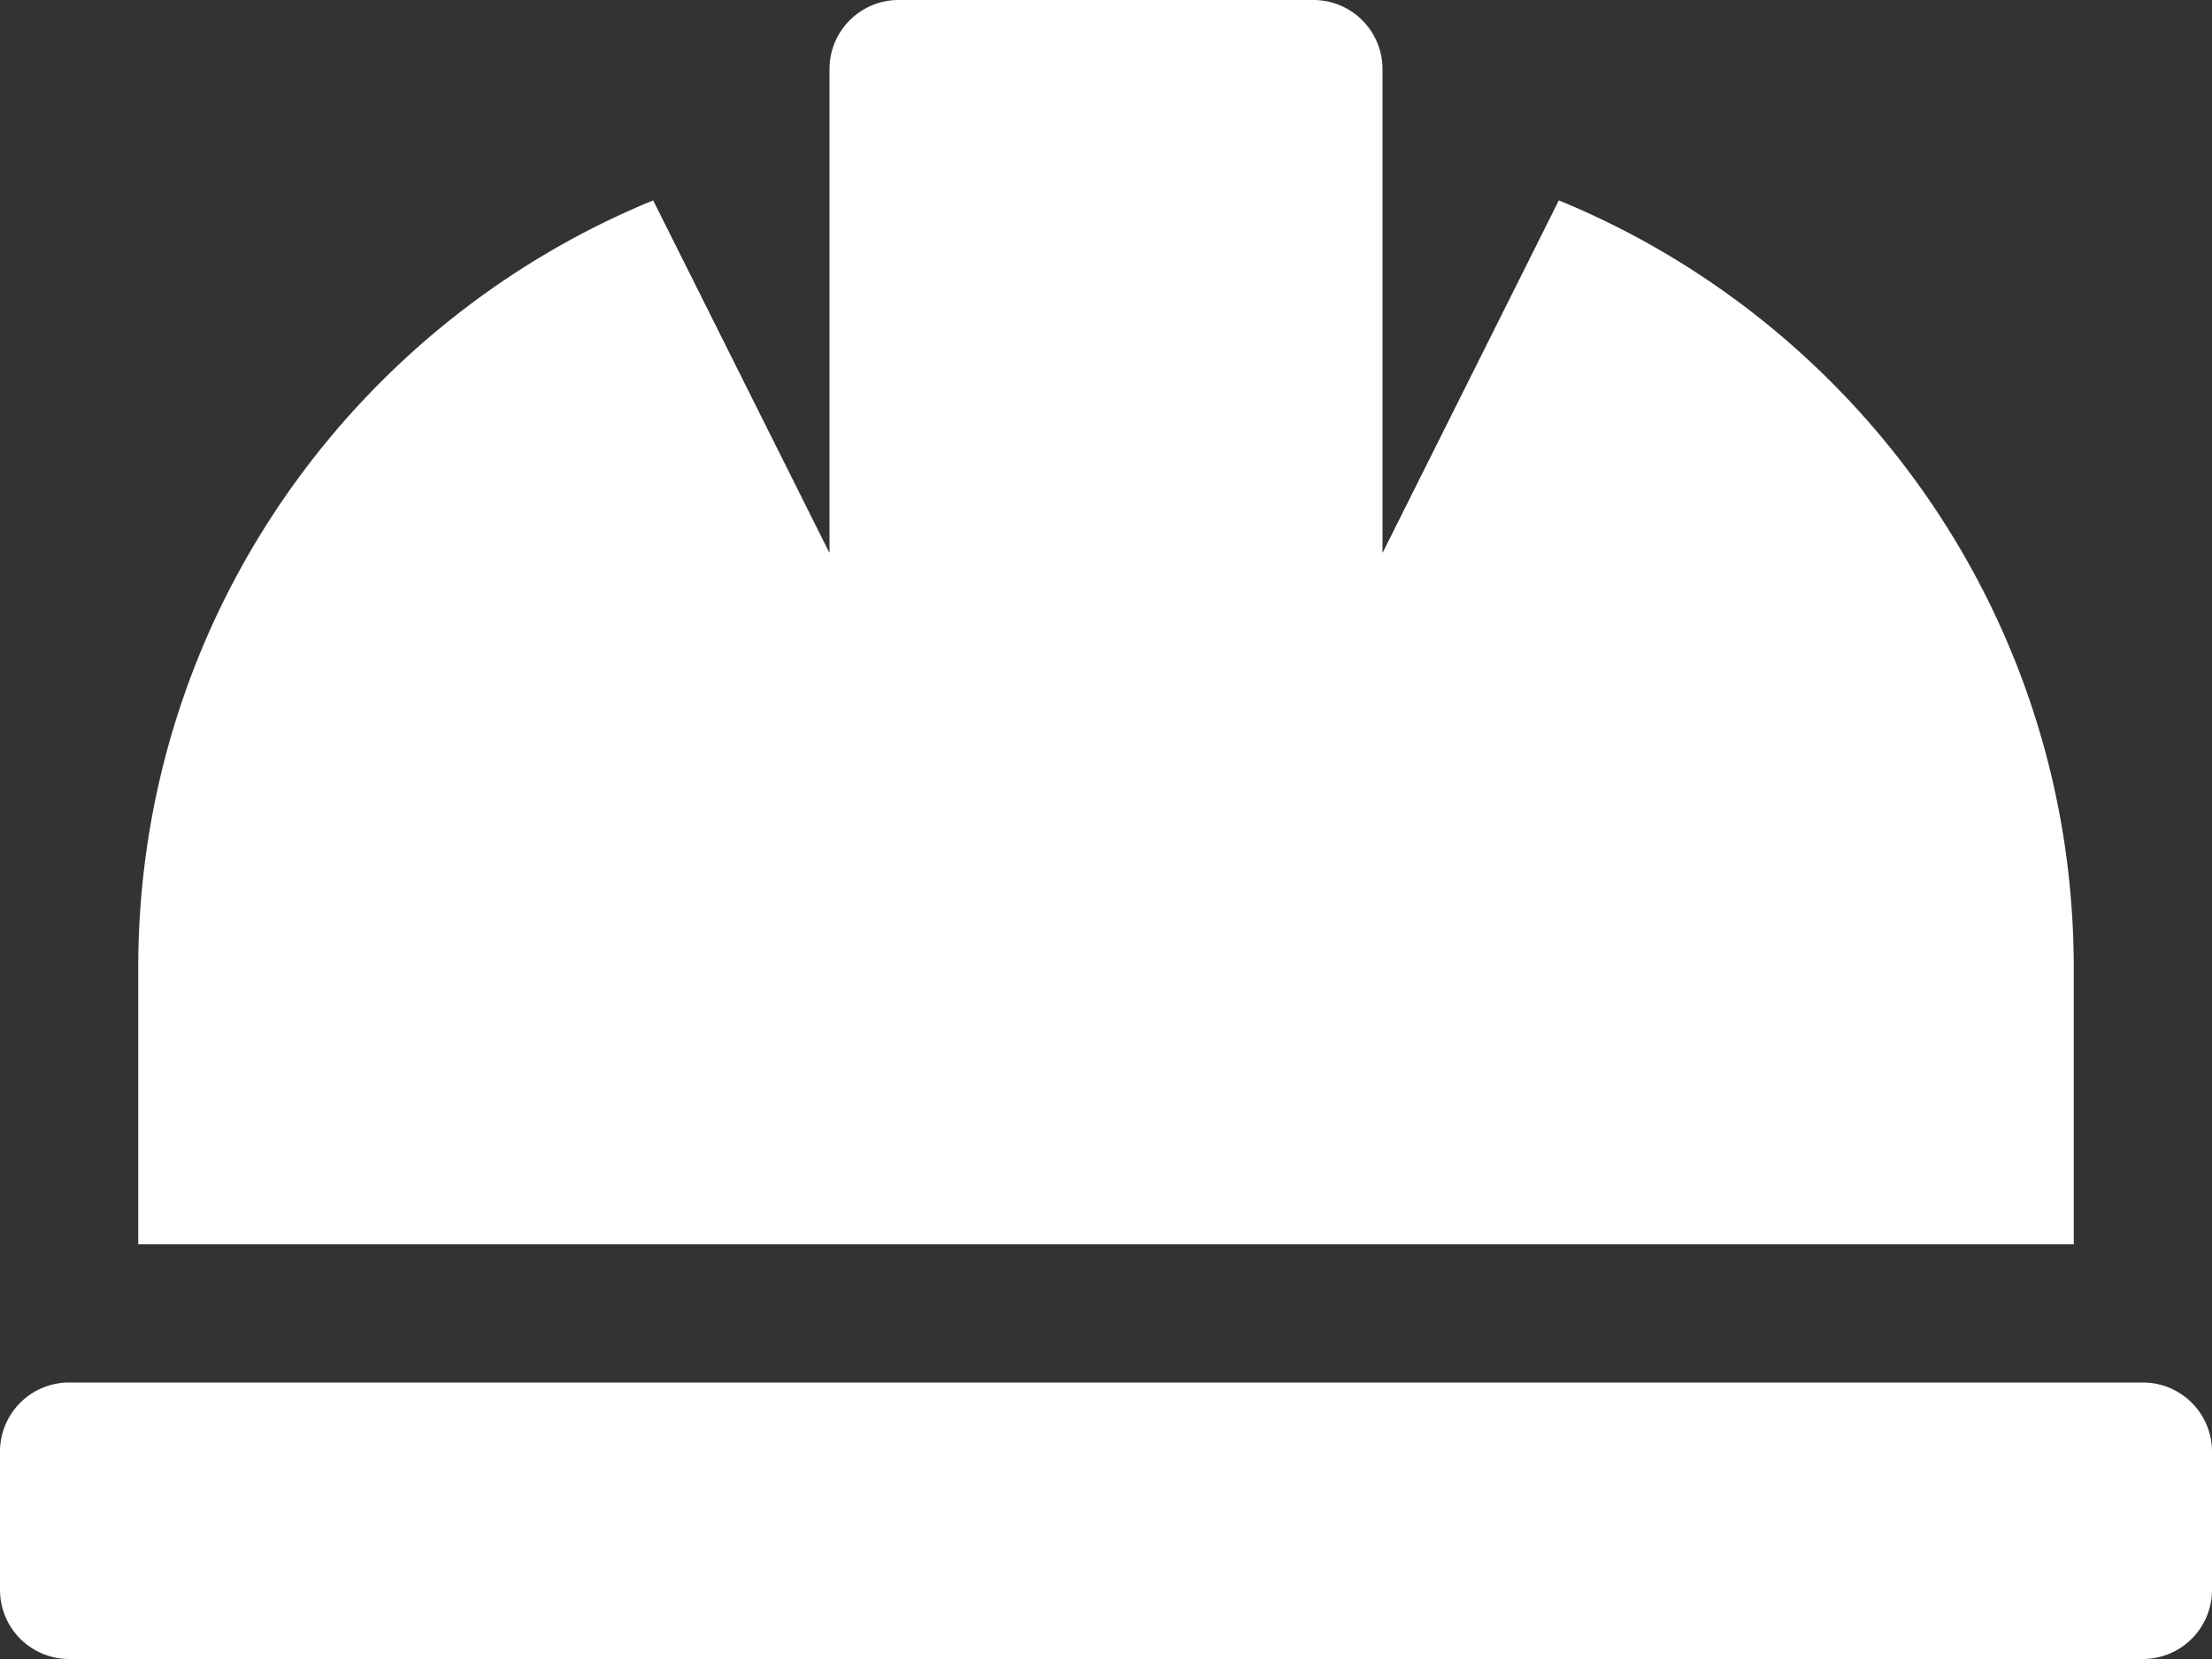 <svg width="80" height="60" fill="none" xmlns="http://www.w3.org/2000/svg"><rect width="100%" height="100%" fill="#333333" stroke="none"/><path d="M75 35c0-12.54-7.7-23.269-18.623-27.753L50 20V2.5A2.5 2.5 0 0047.5 0h-15A2.5 2.5 0 0030 2.5V20L23.623 7.247C12.7 11.73 5 22.46 5 35v10h70V35zm2.5 15h-75A2.5 2.5 0 000 52.5v5A2.5 2.5 0 002.5 60h75a2.5 2.5 0 002.5-2.5v-5a2.5 2.5 0 00-2.5-2.5z" fill="#fff"/></svg>